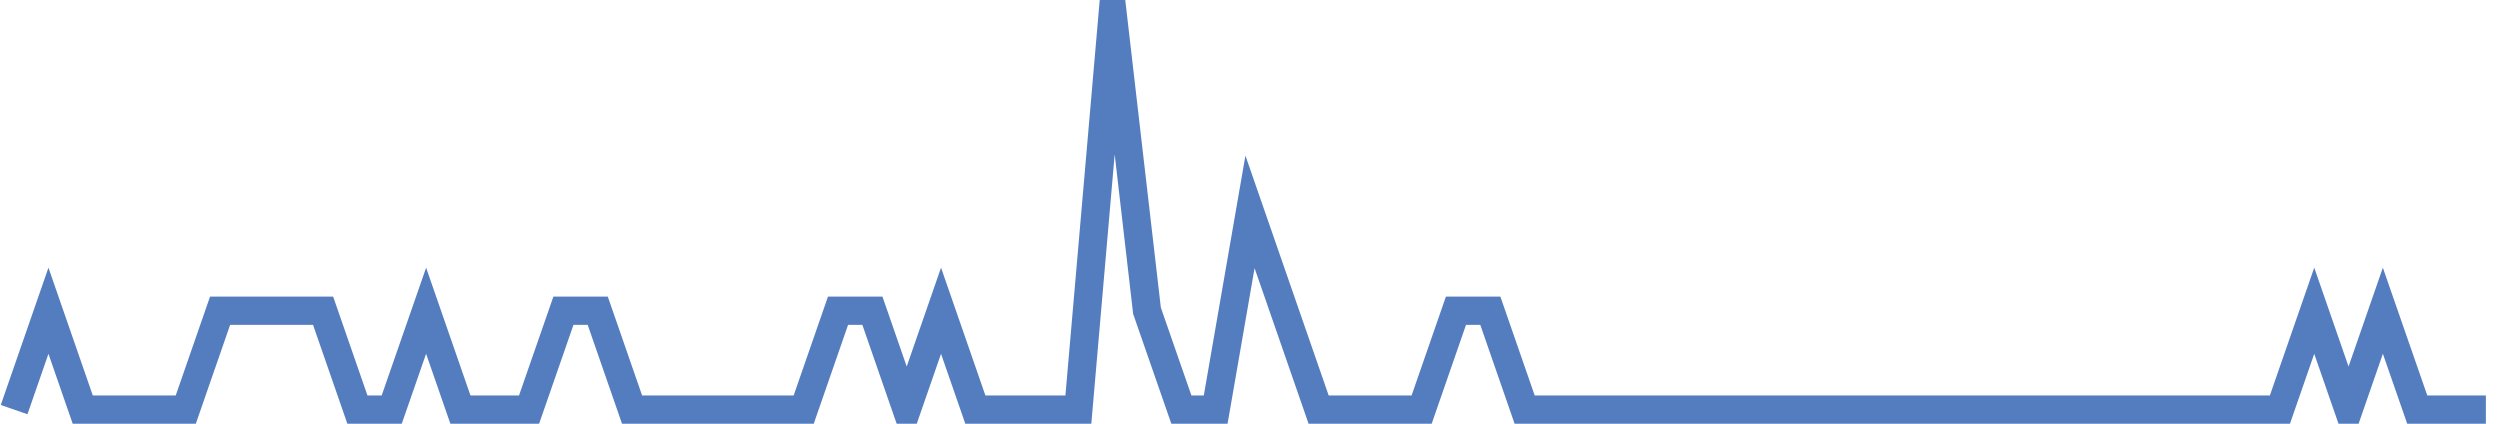 <?xml version="1.0" encoding="UTF-8"?>
<svg xmlns="http://www.w3.org/2000/svg" xmlns:xlink="http://www.w3.org/1999/xlink" width="177pt" height="30pt" viewBox="0 0 177 30" version="1.1">
<g id="surface22801321">
<path style="fill:none;stroke-width:2;stroke-linecap:butt;stroke-linejoin:miter;stroke:rgb(32.941%,49.02%,74.902%);stroke-opacity:1;stroke-miterlimit:10;" d="M 1 29 L 3.43 22 L 5.859 29 L 13.152 29 L 15.582 22 L 22.875 22 L 25.305 29 L 27.734 29 L 30.168 22 L 32.598 29 L 37.457 29 L 39.891 22 L 42.32 22 L 44.75 29 L 56.902 29 L 59.332 22 L 61.766 22 L 64.195 29 L 66.625 22 L 69.055 29 L 76.348 29 L 78.777 1 L 81.207 22 L 83.641 29 L 86.07 29 L 88.5 15 L 93.359 29 L 100.652 29 L 103.082 22 L 105.516 22 L 107.945 29 L 161.418 29 L 163.848 22 L 166.277 29 L 168.707 22 L 171.141 29 L 176 29 "/>
</g>
</svg>
